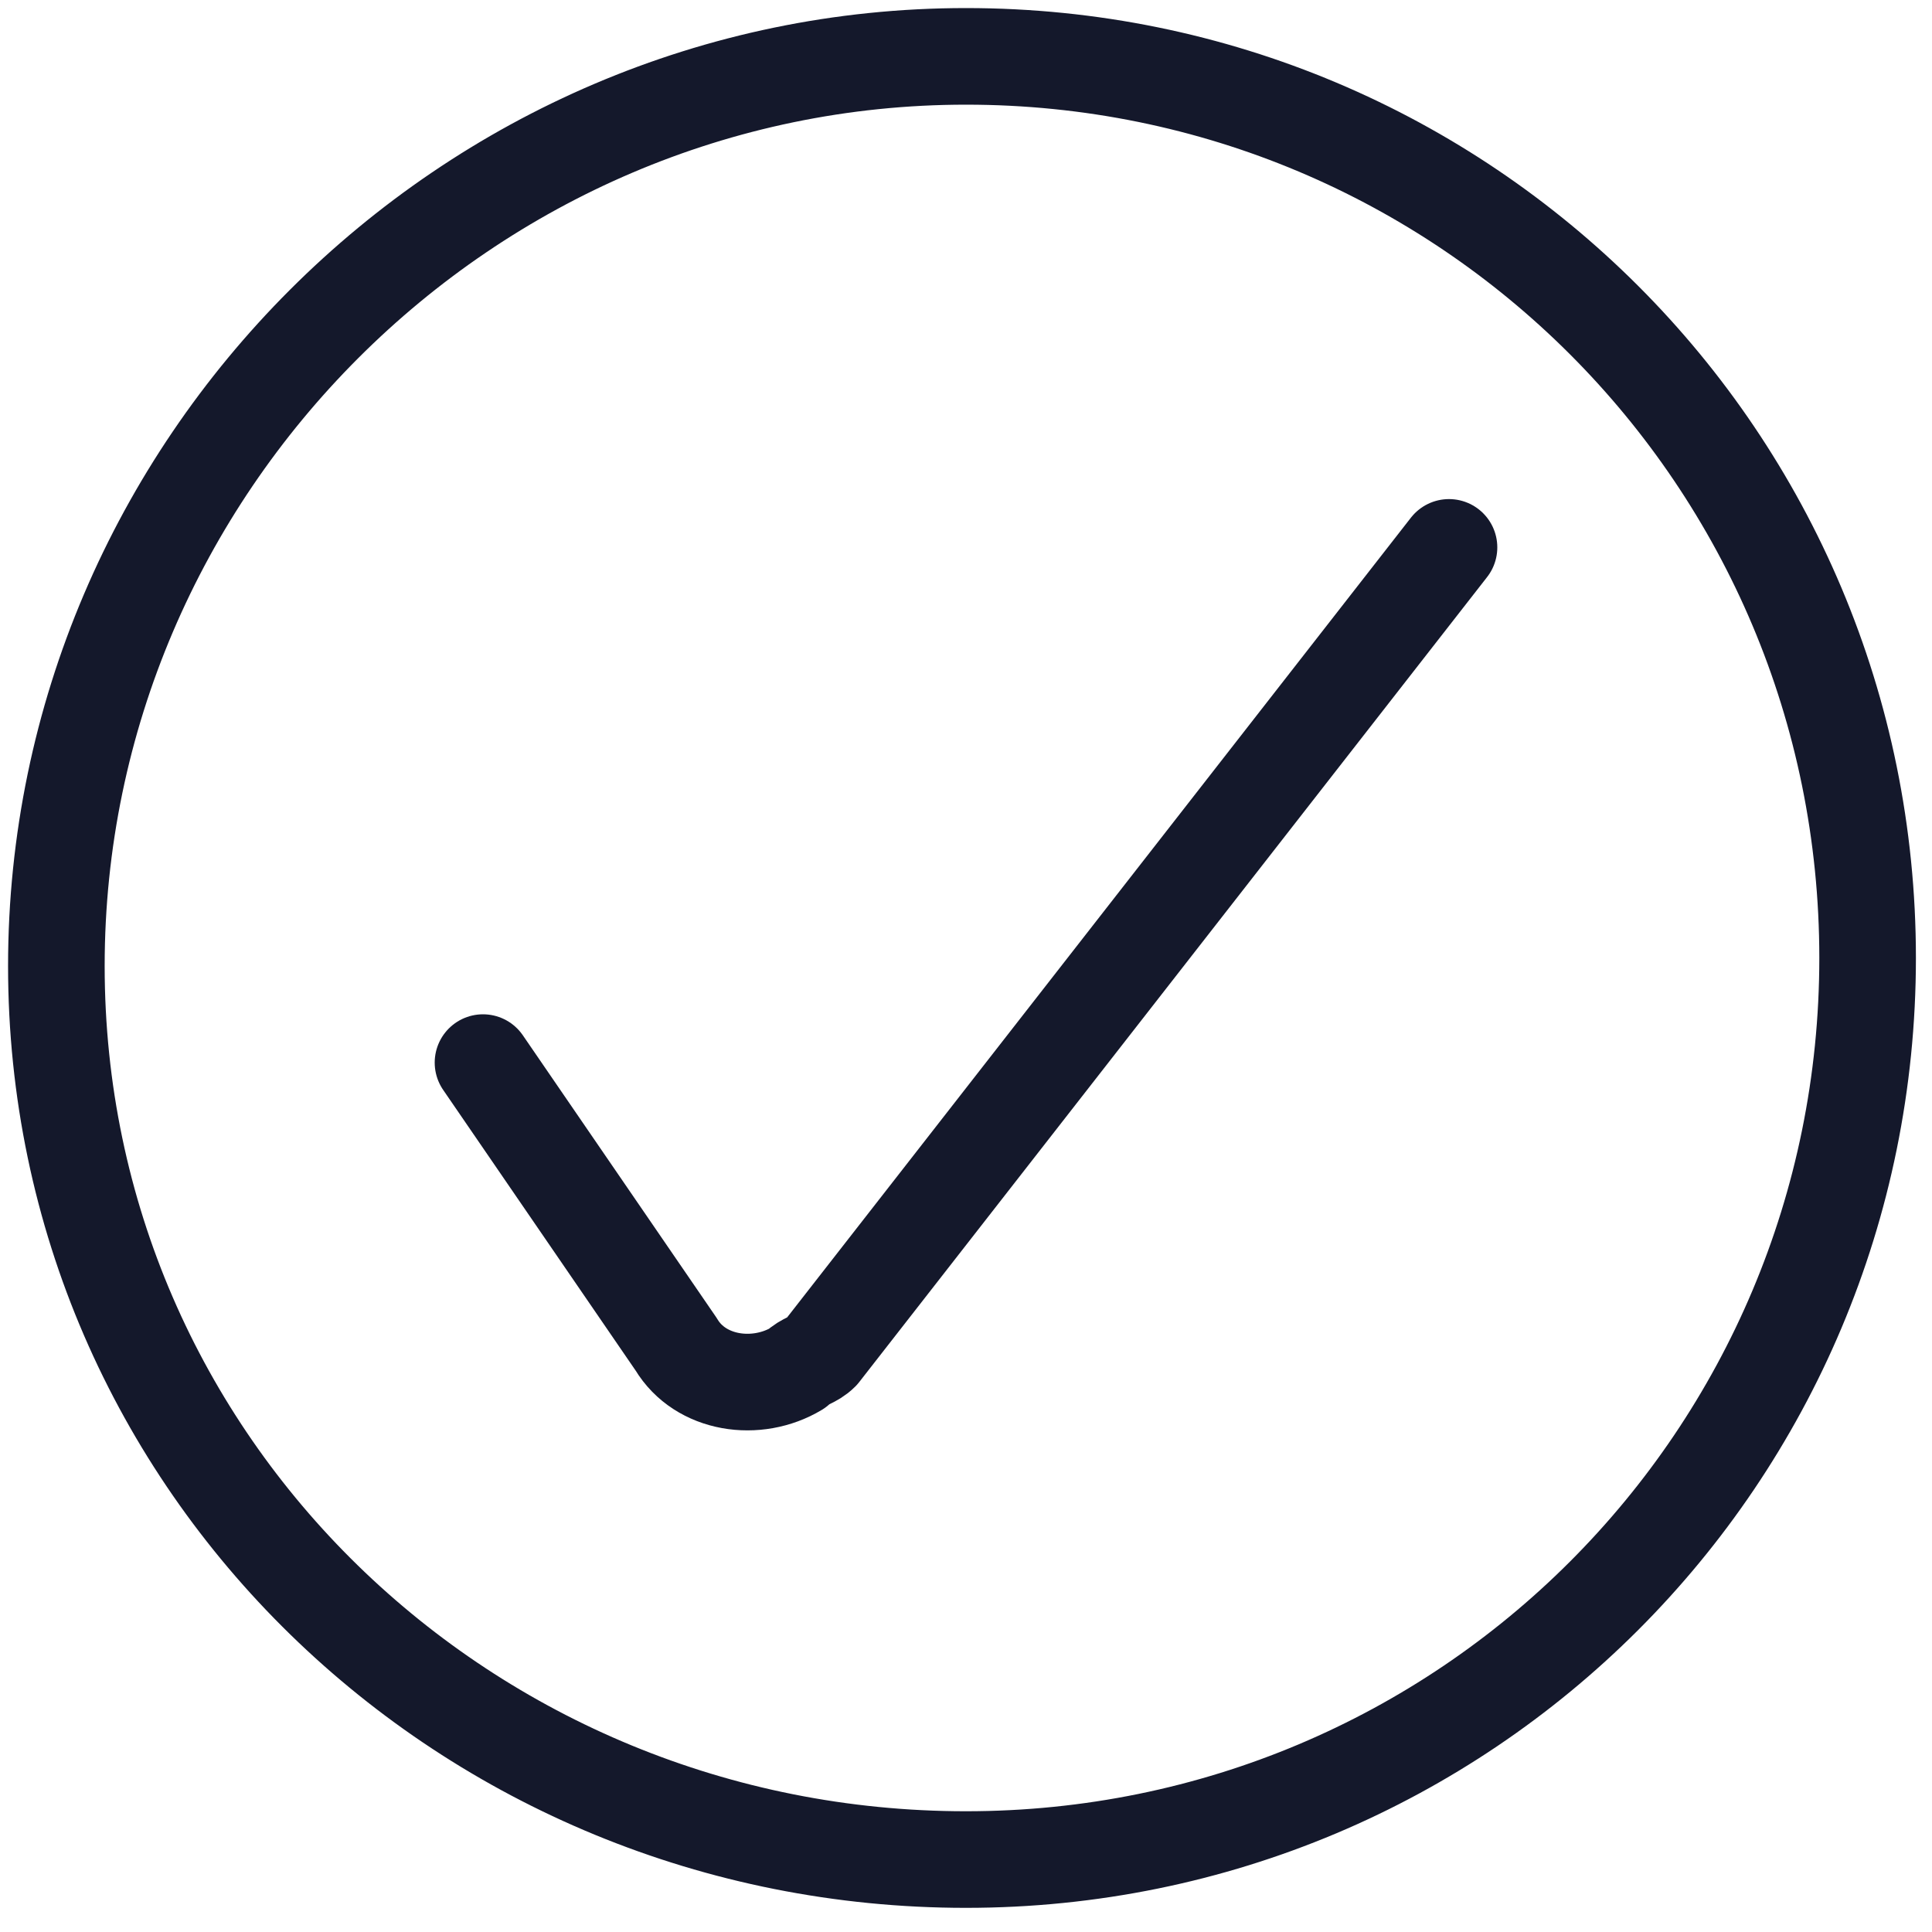 <?xml version="1.0" encoding="UTF-8"?> <svg xmlns="http://www.w3.org/2000/svg" xmlns:xlink="http://www.w3.org/1999/xlink" width="40px" height="40px" viewBox="0 0 40 40"><!-- Generator: Sketch 51.3 (57544) - http://www.bohemiancoding.com/sketch --><title>streamline-icon-check-circle-1@40x40</title><desc>Created with Sketch.</desc><defs></defs><g id="Page-1" stroke="none" stroke-width="1" fill="none" fill-rule="evenodd" stroke-linecap="round" stroke-linejoin="round"><g id="streamline-icon-check-circle-1@40x40" transform="translate(1, 1)" stroke="#14182B" stroke-width="2"><path d="M9,21 L13,26.833 C13.5,27.667 14.667,27.833 15.5,27.333 C15.667,27.167 15.833,27.167 16,27 L29,10.333" id="Shape"></path><path d="M19,0.167 C29.333,0.167 37.667,8.5 37.667,18.833 C37.667,29.167 29.333,37.5 19,37.5 C8.667,37.5 0.167,29.333 0.167,19 C0.167,8.667 8.667,0.167 19,0.167 Z" id="Shape"></path></g></g></svg> 